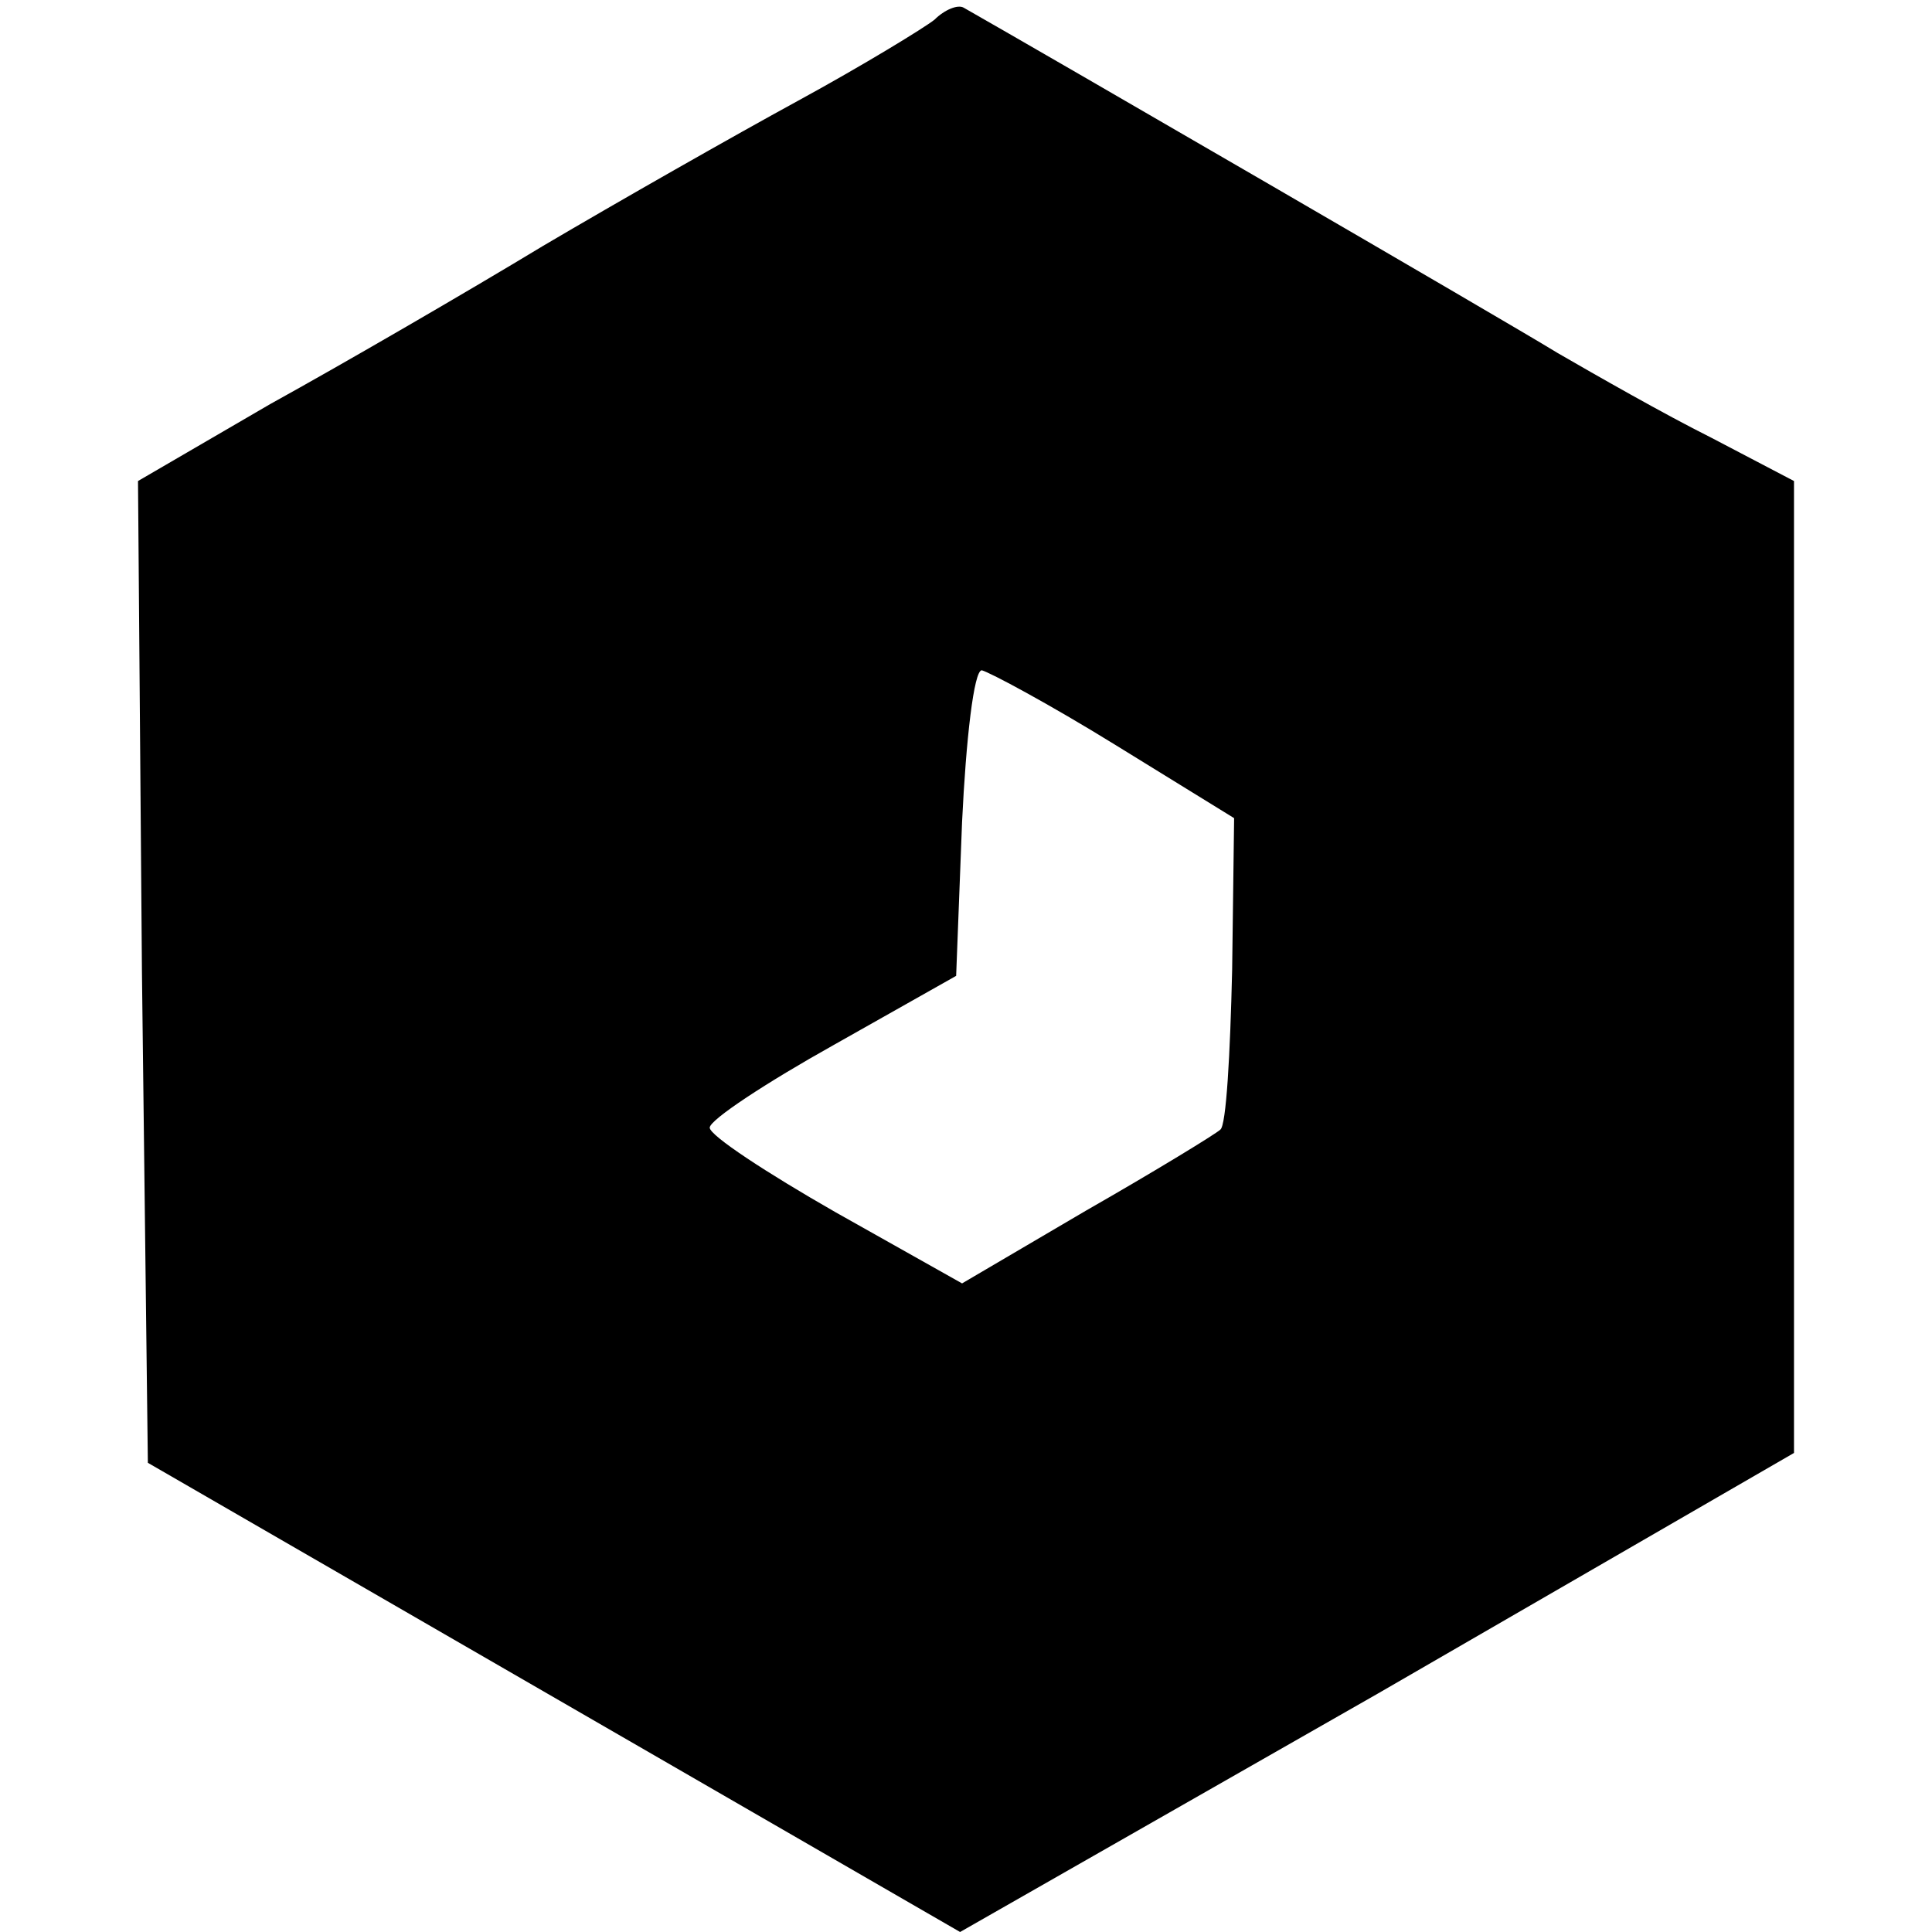 <?xml version="1.0" standalone="no"?>
<!DOCTYPE svg PUBLIC "-//W3C//DTD SVG 20010904//EN"
 "http://www.w3.org/TR/2001/REC-SVG-20010904/DTD/svg10.dtd">
<svg version="1.0" xmlns="http://www.w3.org/2000/svg"
 width="98pt" height="98pt" viewBox="0 0 98 98"
 preserveAspectRatio="xMidYMid meet">
<g transform="translate(0,98) scale(0.1,-0.1)"
fill="#000000" stroke="none">
<path d="M474 970 c-5 -4 -36 -23 -69 -41 -33 -18 -91 -51 -130 -74 -38 -23
-100 -59 -138 -80 l-67 -39 2 -249 3 -249 206 -119 206 -119 212 121 211 122
0 246 0 247 -42 22 c-24 12 -59 32 -78 43 -26 16 -264 154 -301 175 -3 2 -10
-1 -15 -6z m92 -368 l60 -37 -1 -77 c-1 -43 -3 -79 -6 -81 -2 -2 -33 -21 -68
-41 l-63 -37 -64 36 c-35 20 -64 39 -64 43 0 4 29 23 63 42 l62 35 3 78 c2 42
6 77 10 77 4 -1 34 -17 68 -38z"/>
</g>
</svg>
